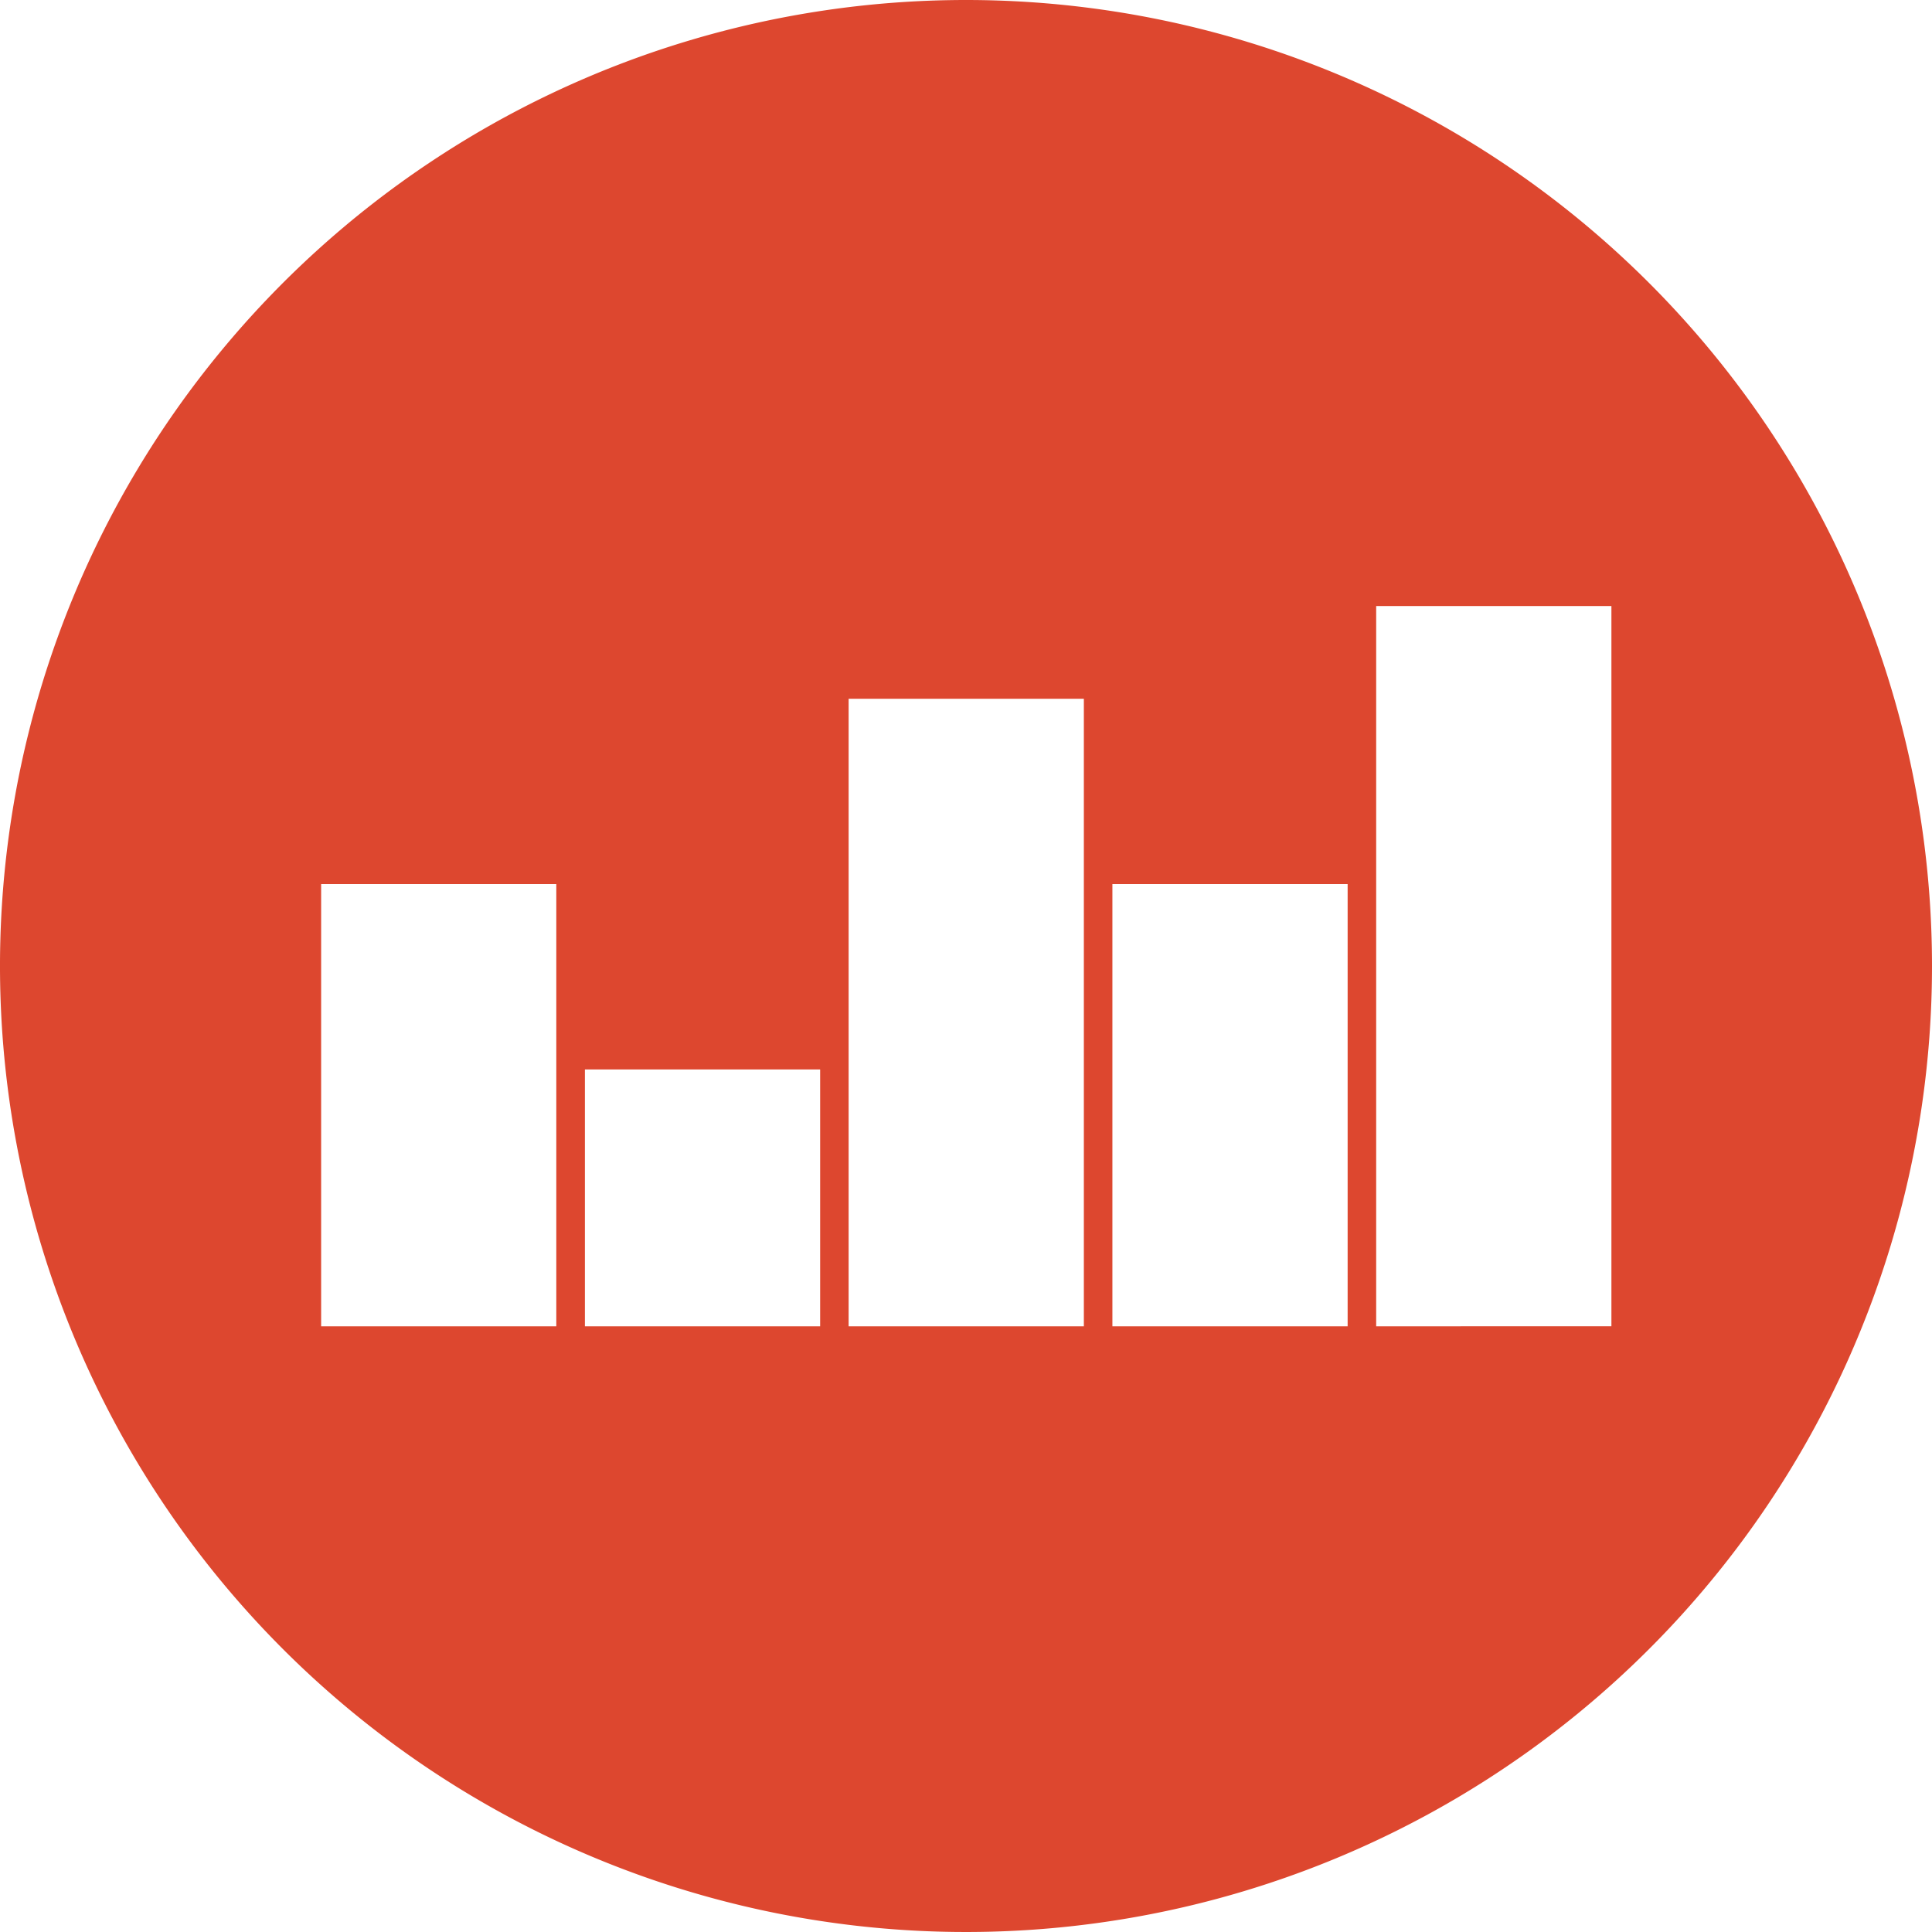 <svg xmlns="http://www.w3.org/2000/svg" width="28.294" height="28.294" viewBox="0 0 28.294 28.294"><defs><style>.a{fill:#dd472f;}</style></defs><path class="a" d="M683.5,346.353A14.147,14.147,0,1,0,697.647,360.5h0A14.147,14.147,0,0,0,683.5,346.353Zm-6,19.424h-3.444V359.3H677.5v6.481Zm3.864,0h-3.445v-3.762h3.445Zm3.863,0h-3.446v-9.191h3.445v9.191Zm3.863,0h-3.446V359.3h3.445v6.484Zm.417,0V355.228h3.445v10.548Z" transform="translate(-669.353 -346.353)"/></svg>